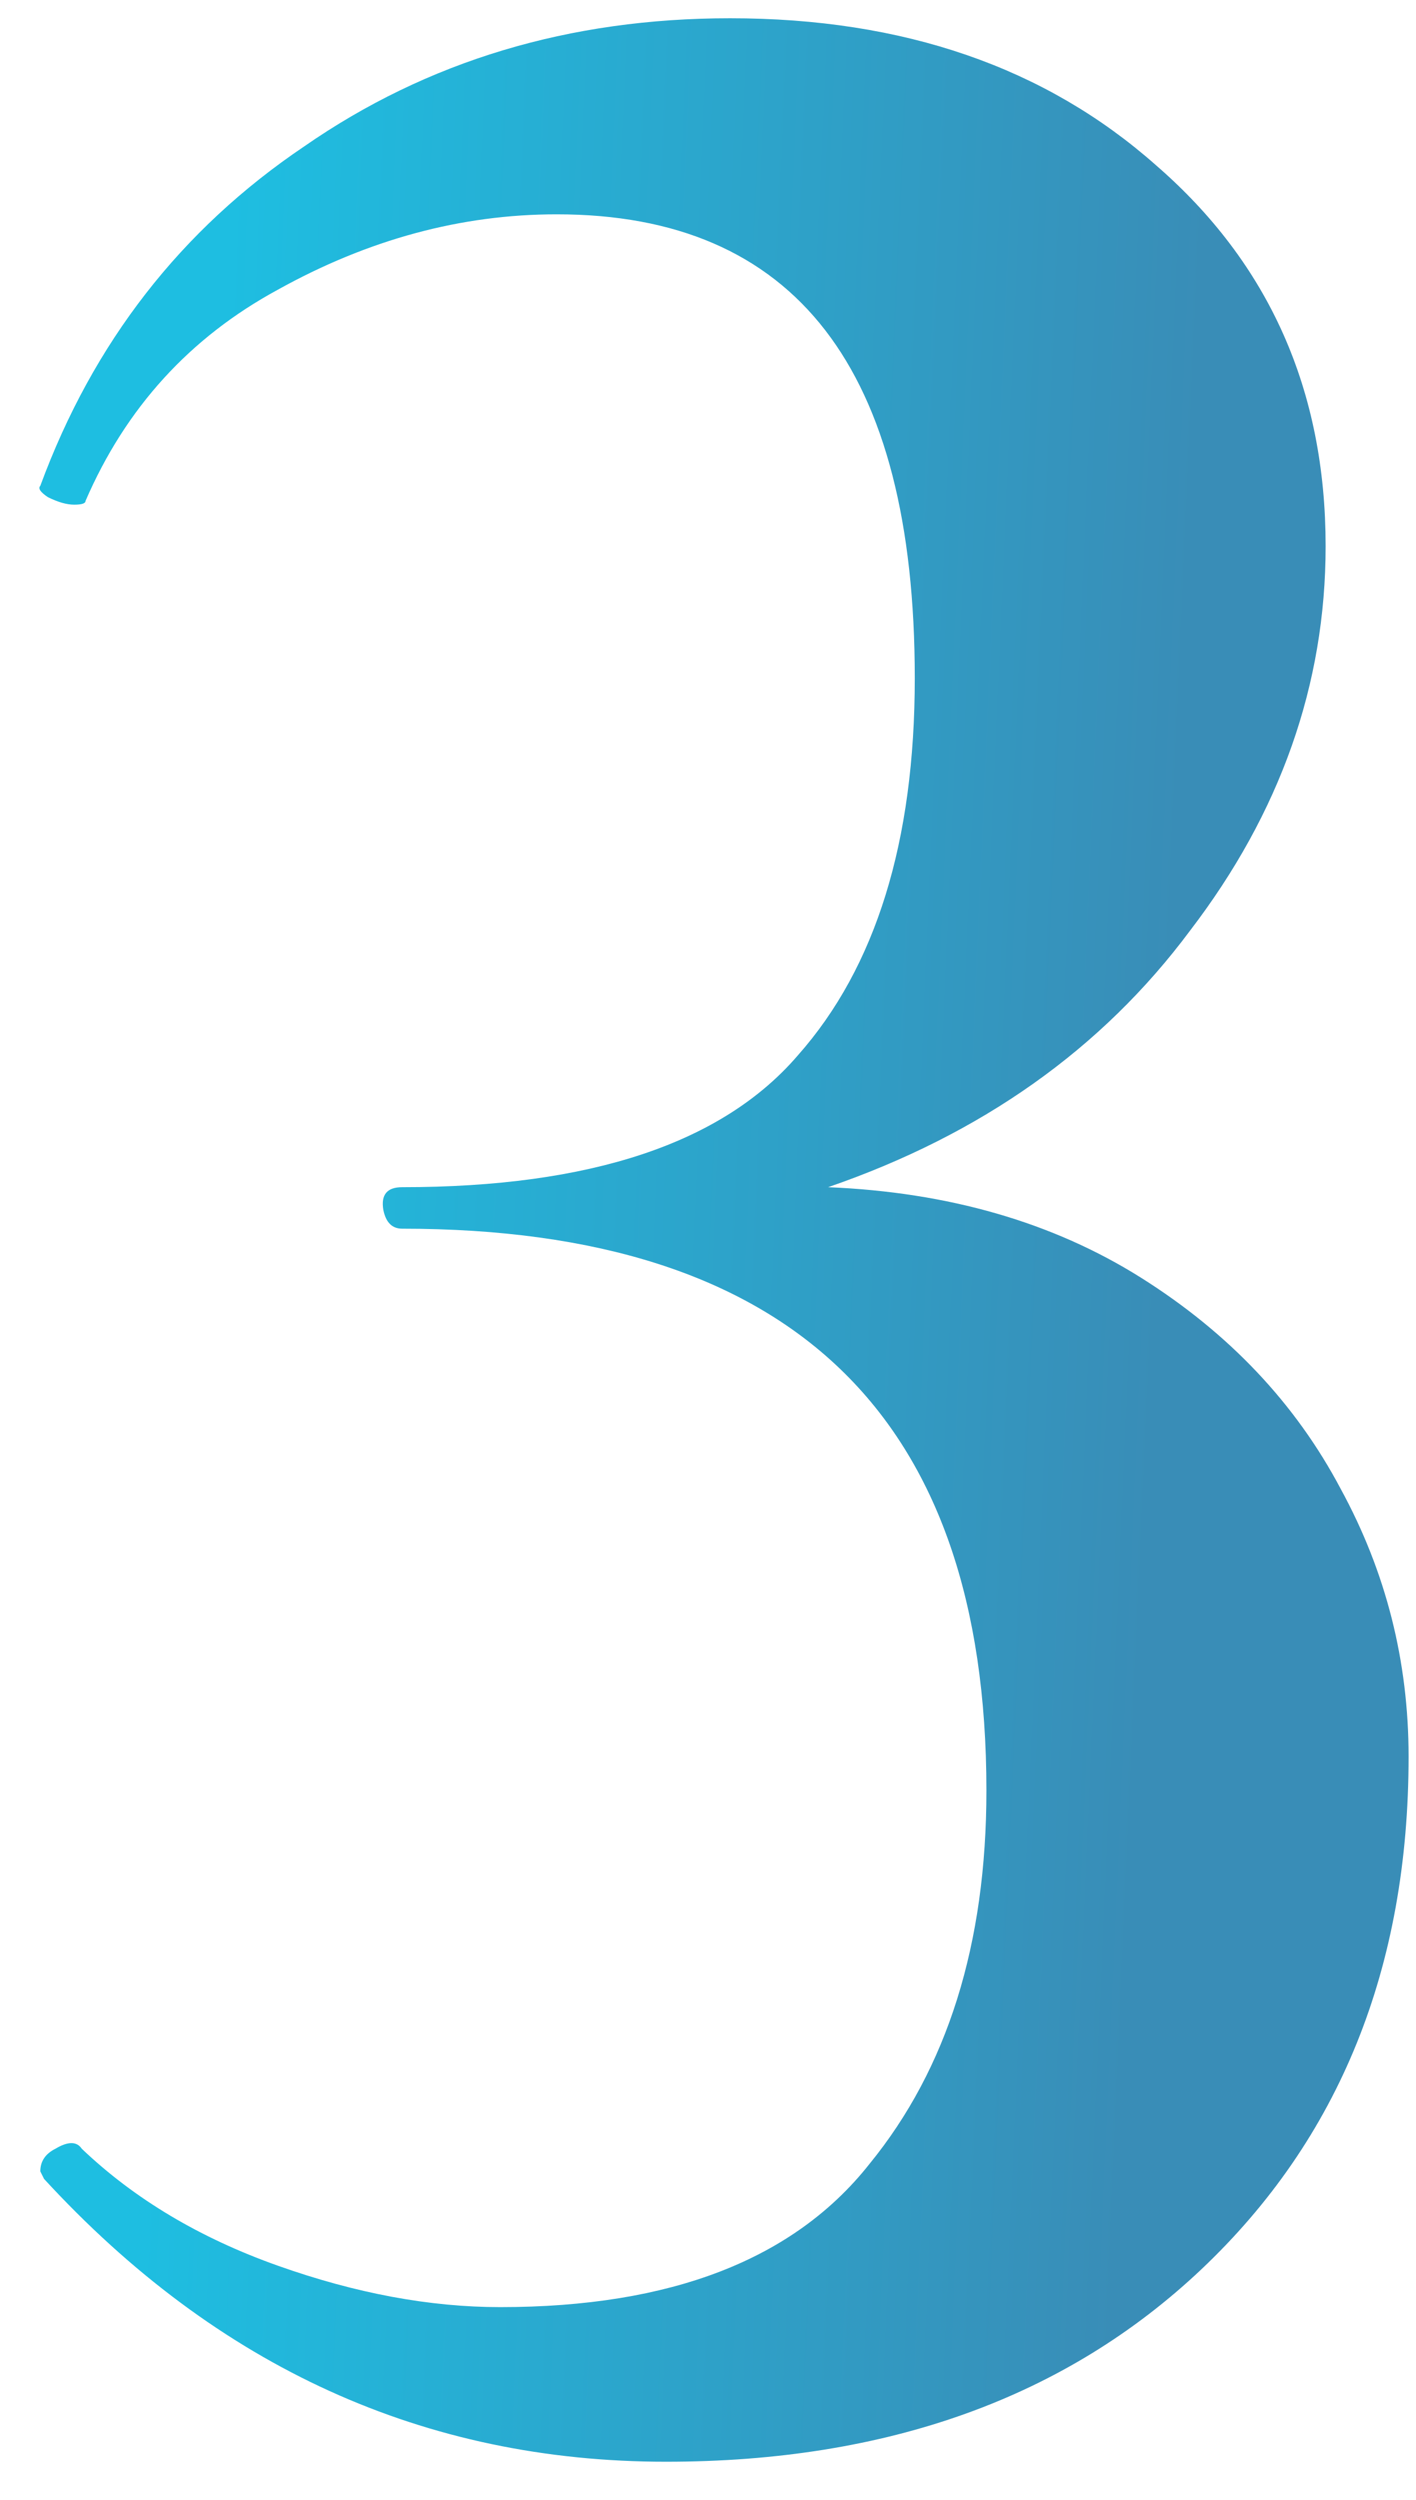 <?xml version="1.0" encoding="UTF-8"?> <svg xmlns="http://www.w3.org/2000/svg" width="34" height="60" viewBox="0 0 34 60" fill="none"> <path d="M19.884 28.494C22.78 28.615 25.284 29.339 27.396 30.666C29.507 31.994 31.106 33.683 32.192 35.735C33.279 37.726 33.822 39.868 33.822 42.161C33.822 47.229 32.162 51.332 28.844 54.469C25.585 57.547 21.302 59.085 15.992 59.085C10.2 59.085 5.222 56.823 1.058 52.297L0.968 52.116C0.968 51.875 1.089 51.694 1.33 51.573C1.632 51.392 1.843 51.392 1.964 51.573C3.231 52.78 4.799 53.715 6.67 54.379C8.54 55.043 10.32 55.374 12.01 55.374C16.113 55.374 19.069 54.228 20.879 51.935C22.75 49.642 23.685 46.656 23.685 42.975C23.685 33.985 19.009 29.49 9.656 29.49C9.415 29.49 9.264 29.339 9.204 29.037C9.144 28.675 9.294 28.494 9.656 28.494C14.182 28.494 17.349 27.438 19.16 25.327C21.03 23.215 21.965 20.198 21.965 16.276C21.965 8.855 19.099 5.144 13.367 5.144C11.074 5.144 8.842 5.747 6.67 6.954C4.558 8.1 3.019 9.79 2.054 12.022C2.054 12.083 1.964 12.113 1.782 12.113C1.601 12.113 1.39 12.052 1.149 11.932C0.968 11.811 0.908 11.72 0.968 11.66C2.235 8.221 4.347 5.506 7.303 3.515C10.26 1.463 13.669 0.438 17.53 0.438C21.694 0.438 25.103 1.614 27.758 3.967C30.473 6.32 31.83 9.367 31.83 13.108C31.83 16.427 30.744 19.504 28.572 22.34C26.46 25.176 23.564 27.227 19.884 28.494Z" fill="url(#paint0_linear_1063_75)"></path> <defs> <linearGradient id="paint0_linear_1063_75" x1="26.644" y1="59.085" x2="3.171" y2="58.05" gradientUnits="userSpaceOnUse"> <stop stop-color="#398DB7"></stop> <stop offset="1" stop-color="#1EBEE1"></stop> </linearGradient> </defs> </svg> 